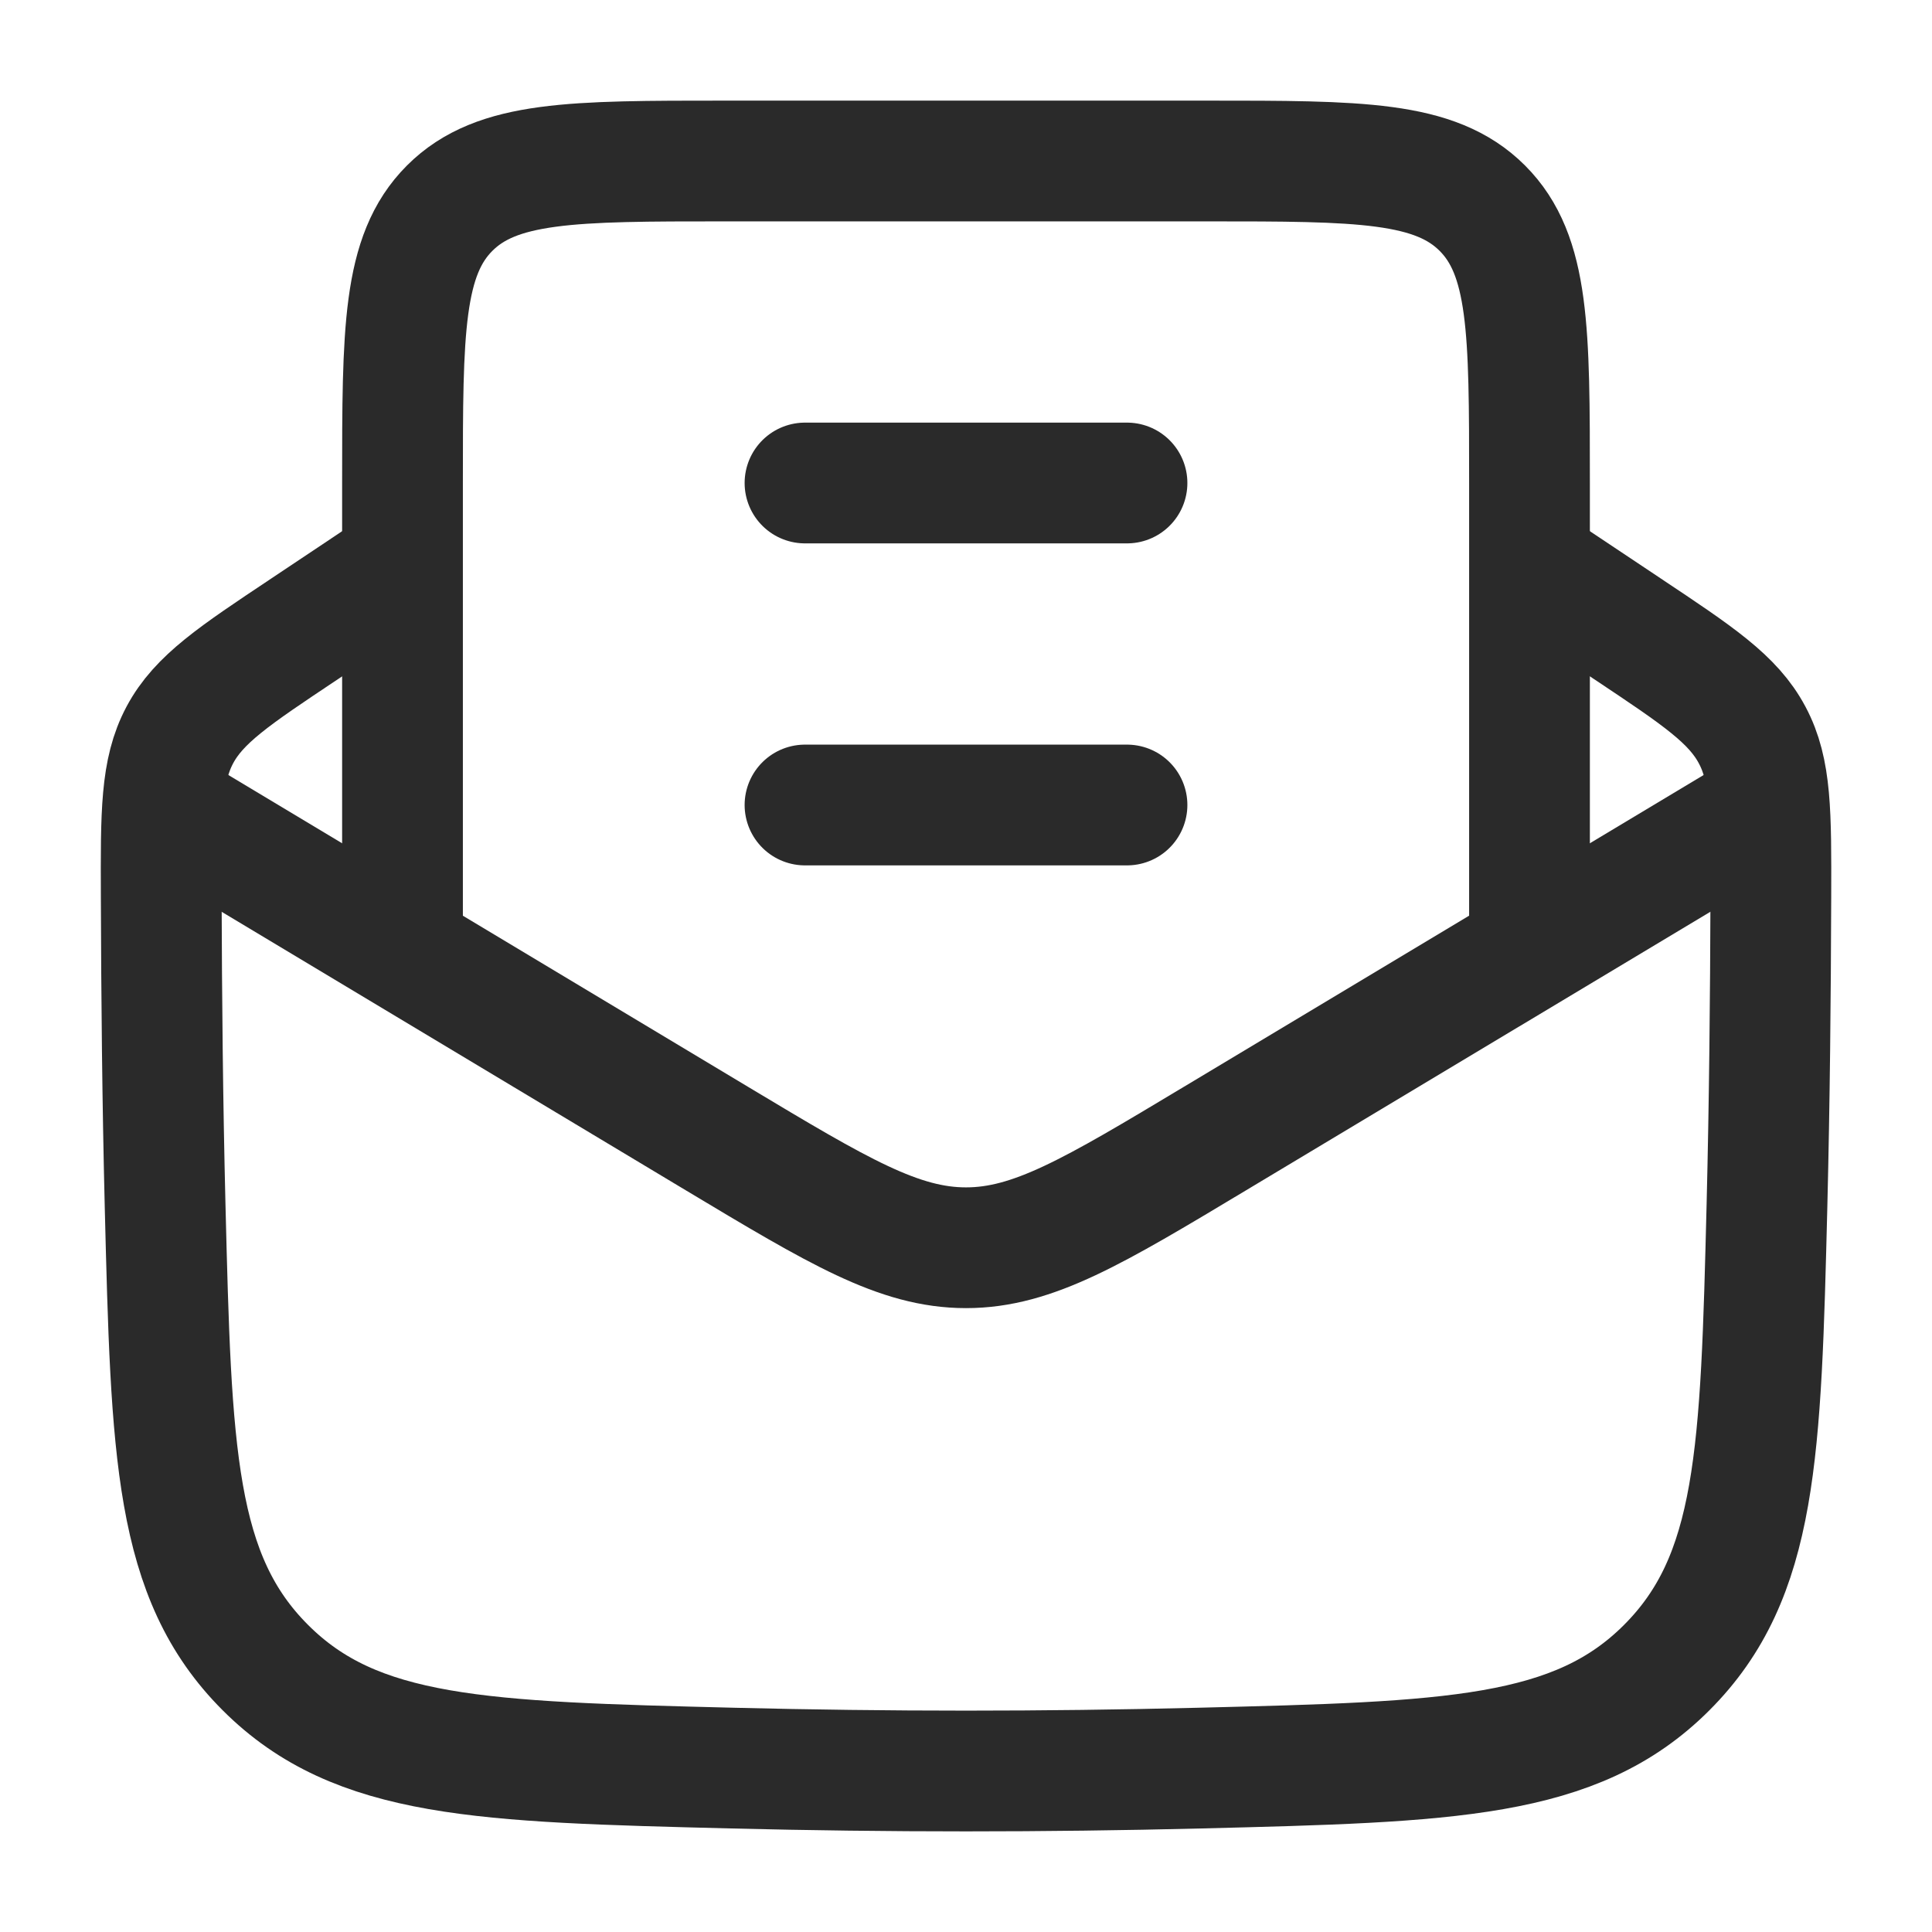 <?xml version="1.0" encoding="UTF-8"?>
<svg xmlns="http://www.w3.org/2000/svg" width="24" height="24" viewBox="0 0 24 24" fill="none">
  <path d="M5 7L3.782 7.813C2.908 8.395 2.471 8.686 2.234 9.13C1.997 9.575 1.999 10.097 2.003 11.14C2.007 12.398 2.019 13.678 2.051 14.974C2.128 18.049 2.166 19.586 3.297 20.716C4.427 21.846 5.985 21.886 9.101 21.964C11.034 22.012 12.967 22.012 14.9 21.964C18.016 21.886 19.574 21.847 20.704 20.716C21.834 19.586 21.873 18.049 21.95 14.974C21.982 13.678 21.994 12.398 21.998 11.141C22.001 10.097 22.003 9.575 21.766 9.131C21.53 8.686 21.093 8.395 20.219 7.813L19 7" stroke="#2A2A2A" stroke-width="1.5" stroke-linejoin="round"></path>
  <path d="M2 10L8.913 14.148C10.417 15.05 11.169 15.5 12 15.5C12.831 15.5 13.583 15.05 15.087 14.147L22 10" stroke="#2A2A2A" stroke-width="1.5" stroke-linejoin="round"></path>
  <path d="M5 12V6C5 4.114 5 3.172 5.586 2.586C6.172 2 7.114 2 9 2H15C16.886 2 17.828 2 18.414 2.586C19 3.172 19 4.114 19 6V12" stroke="#2A2A2A" stroke-width="1.5"></path>
  <path d="M10 10H14M10 6H14" stroke="#2A2A2A" stroke-width="1.5" stroke-linecap="round" stroke-linejoin="round"></path>
</svg>

